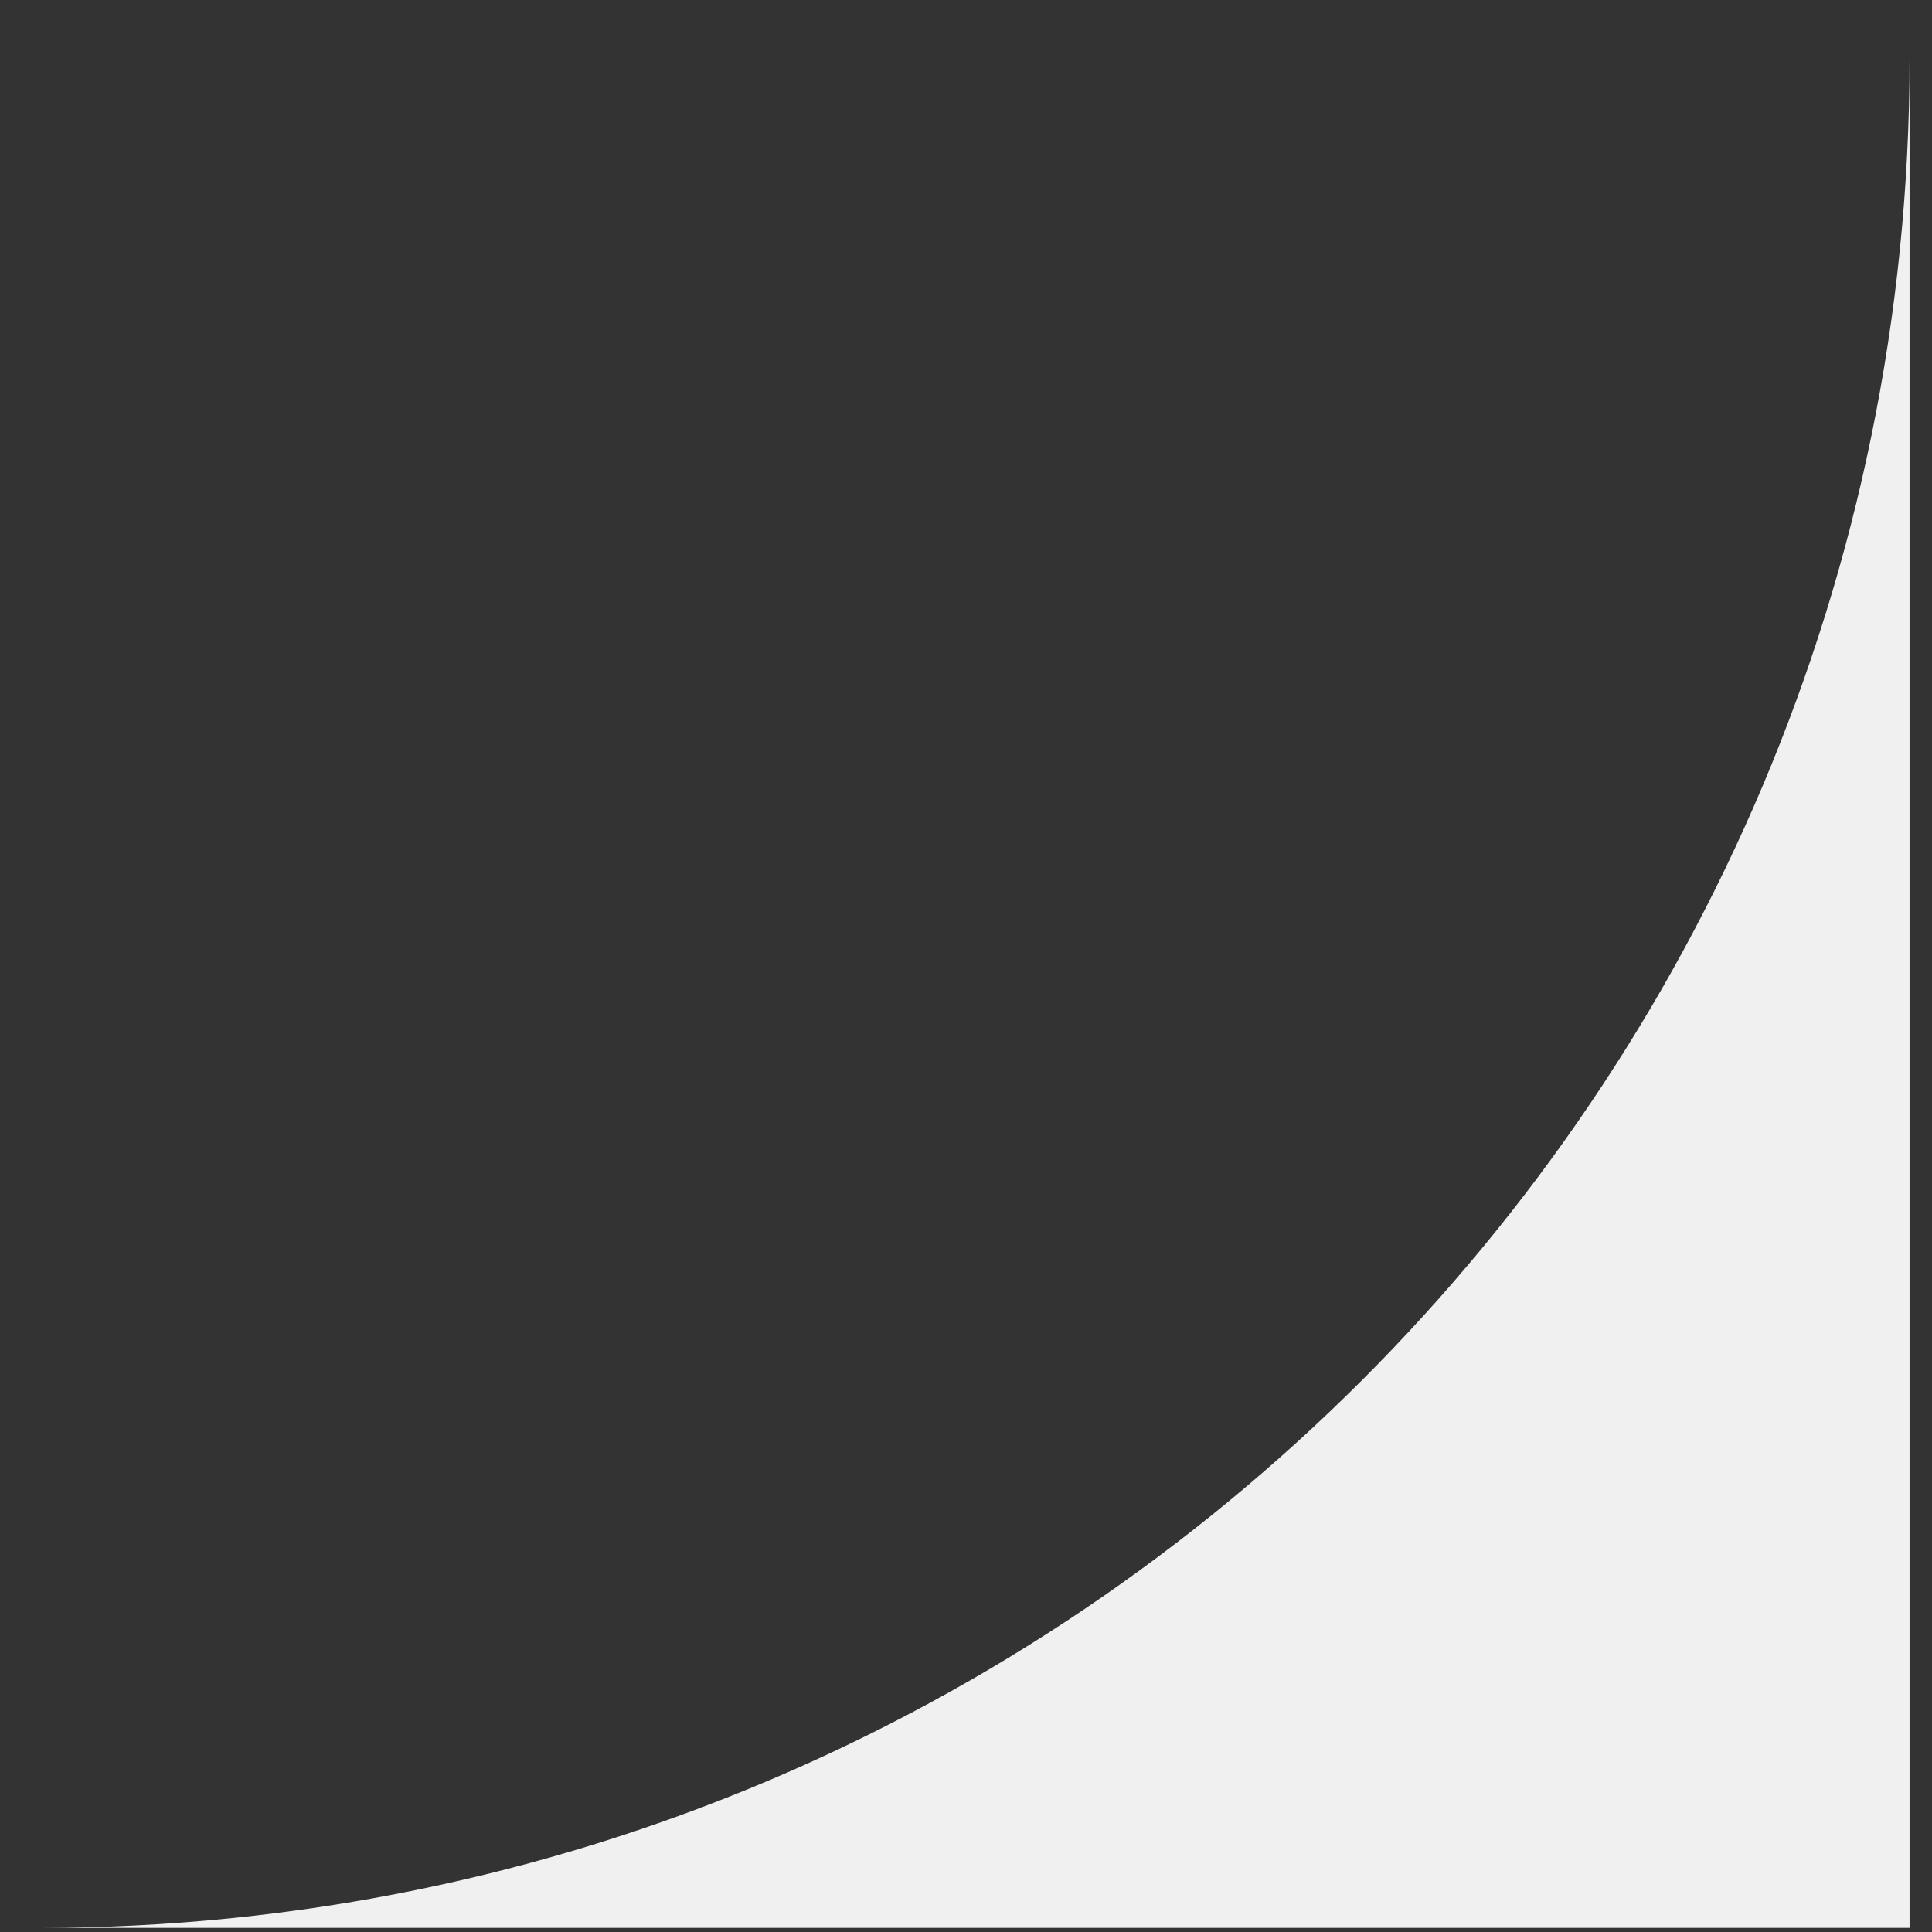 <?xml version="1.0" encoding="UTF-8"?> <svg xmlns="http://www.w3.org/2000/svg" width="31" height="31" viewBox="0 0 31 31" fill="none"><rect x="0" y="0" width="31" height="31" fill="#333333" stroke="none"/><path fill-rule="evenodd" clip-rule="evenodd" d="M0.64 30.934H30.64V0.934C30.64 17.502 17.209 30.934 0.64 30.934Z" fill="#F0F0F0"></path></svg> 